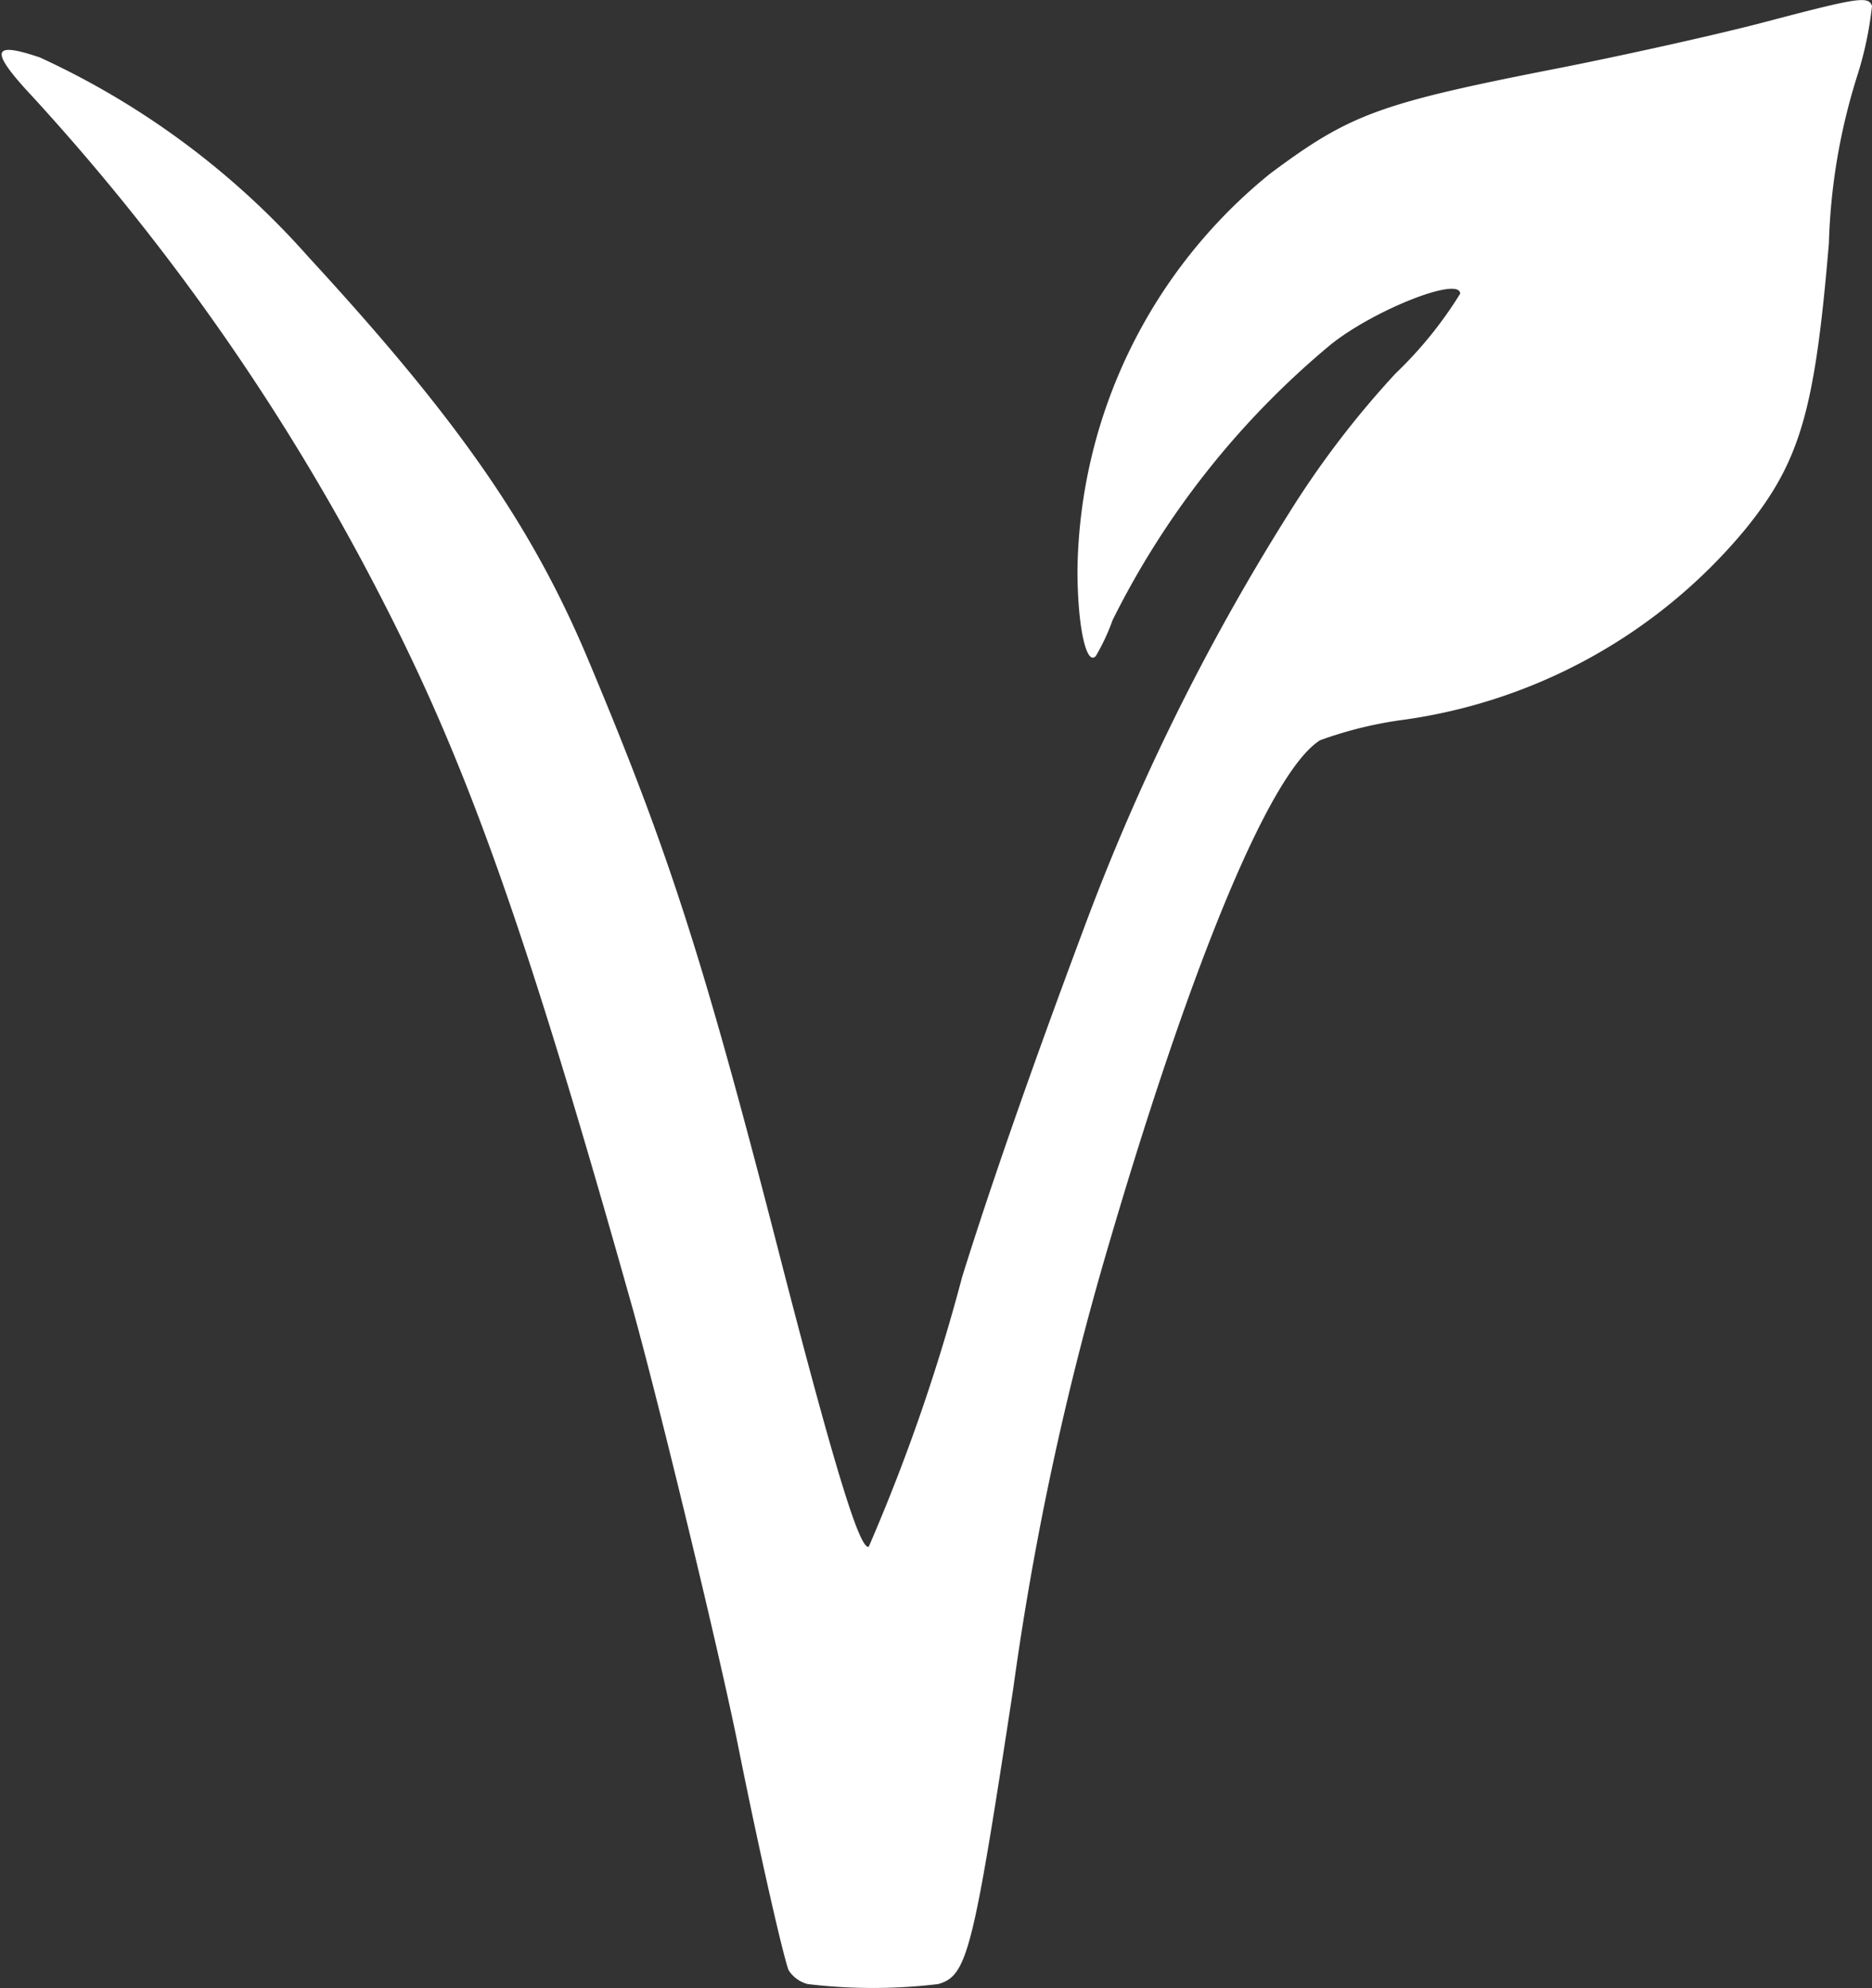 <svg id="Ebene_1" data-name="Ebene 1" xmlns="http://www.w3.org/2000/svg" viewBox="0 0 46.91 49.82"><rect x="0" y="0" width="46.91" height="49.82" fill="#333333" stroke="none"/><defs><style>.cls-1{fill:#fff;}</style></defs><g id="g3124"><path id="path3126" class="cls-1" d="M44.31.53c-1.12.3-3.49.83-5.26,1.18-4.5.88-5.22,1.15-7.22,2.64A13,13,0,0,0,27,14.28c0,1.41.22,2.42.46,2.16a5.24,5.24,0,0,0,.42-.9,21.33,21.33,0,0,1,5.46-6.9c1.08-.87,3.25-1.73,3.25-1.28a10.13,10.13,0,0,1-1.62,2,23.29,23.29,0,0,0-2.67,3.5,56.29,56.29,0,0,0-5.13,10.38c-1.37,3.66-2.38,6.58-3.06,8.76a47.38,47.38,0,0,1-2.34,6.76c-.22.09-.84-1.92-2.13-6.9-2-7.8-2.86-10.47-4.91-15.35-1.4-3.33-3.25-6-7-10.07A20.27,20.27,0,0,0,1,1.44c-1.15-.39-1.25-.2-.38.77a57.21,57.21,0,0,1,9,12.9c2.12,4.14,3.58,8.25,6.23,17.67.67,2.41,2.16,8.56,2.64,10.94.53,2.65,1.12,5.24,1.27,5.65a.81.81,0,0,0,.48.35,13.76,13.76,0,0,0,3.27,0c.73-.21.87-.78,1.88-7.4a75.82,75.82,0,0,1,2.4-11.15c2-6.82,4-11.81,5.29-12.62a10,10,0,0,1,2-.5,13.55,13.55,0,0,0,8.65-4.78c1.39-1.71,1.75-3,2.1-7.18a15.33,15.33,0,0,1,.71-4.19A8.92,8.92,0,0,0,46.91.15C46.82-.1,46.59-.07,44.31.53Z"/></g></svg>